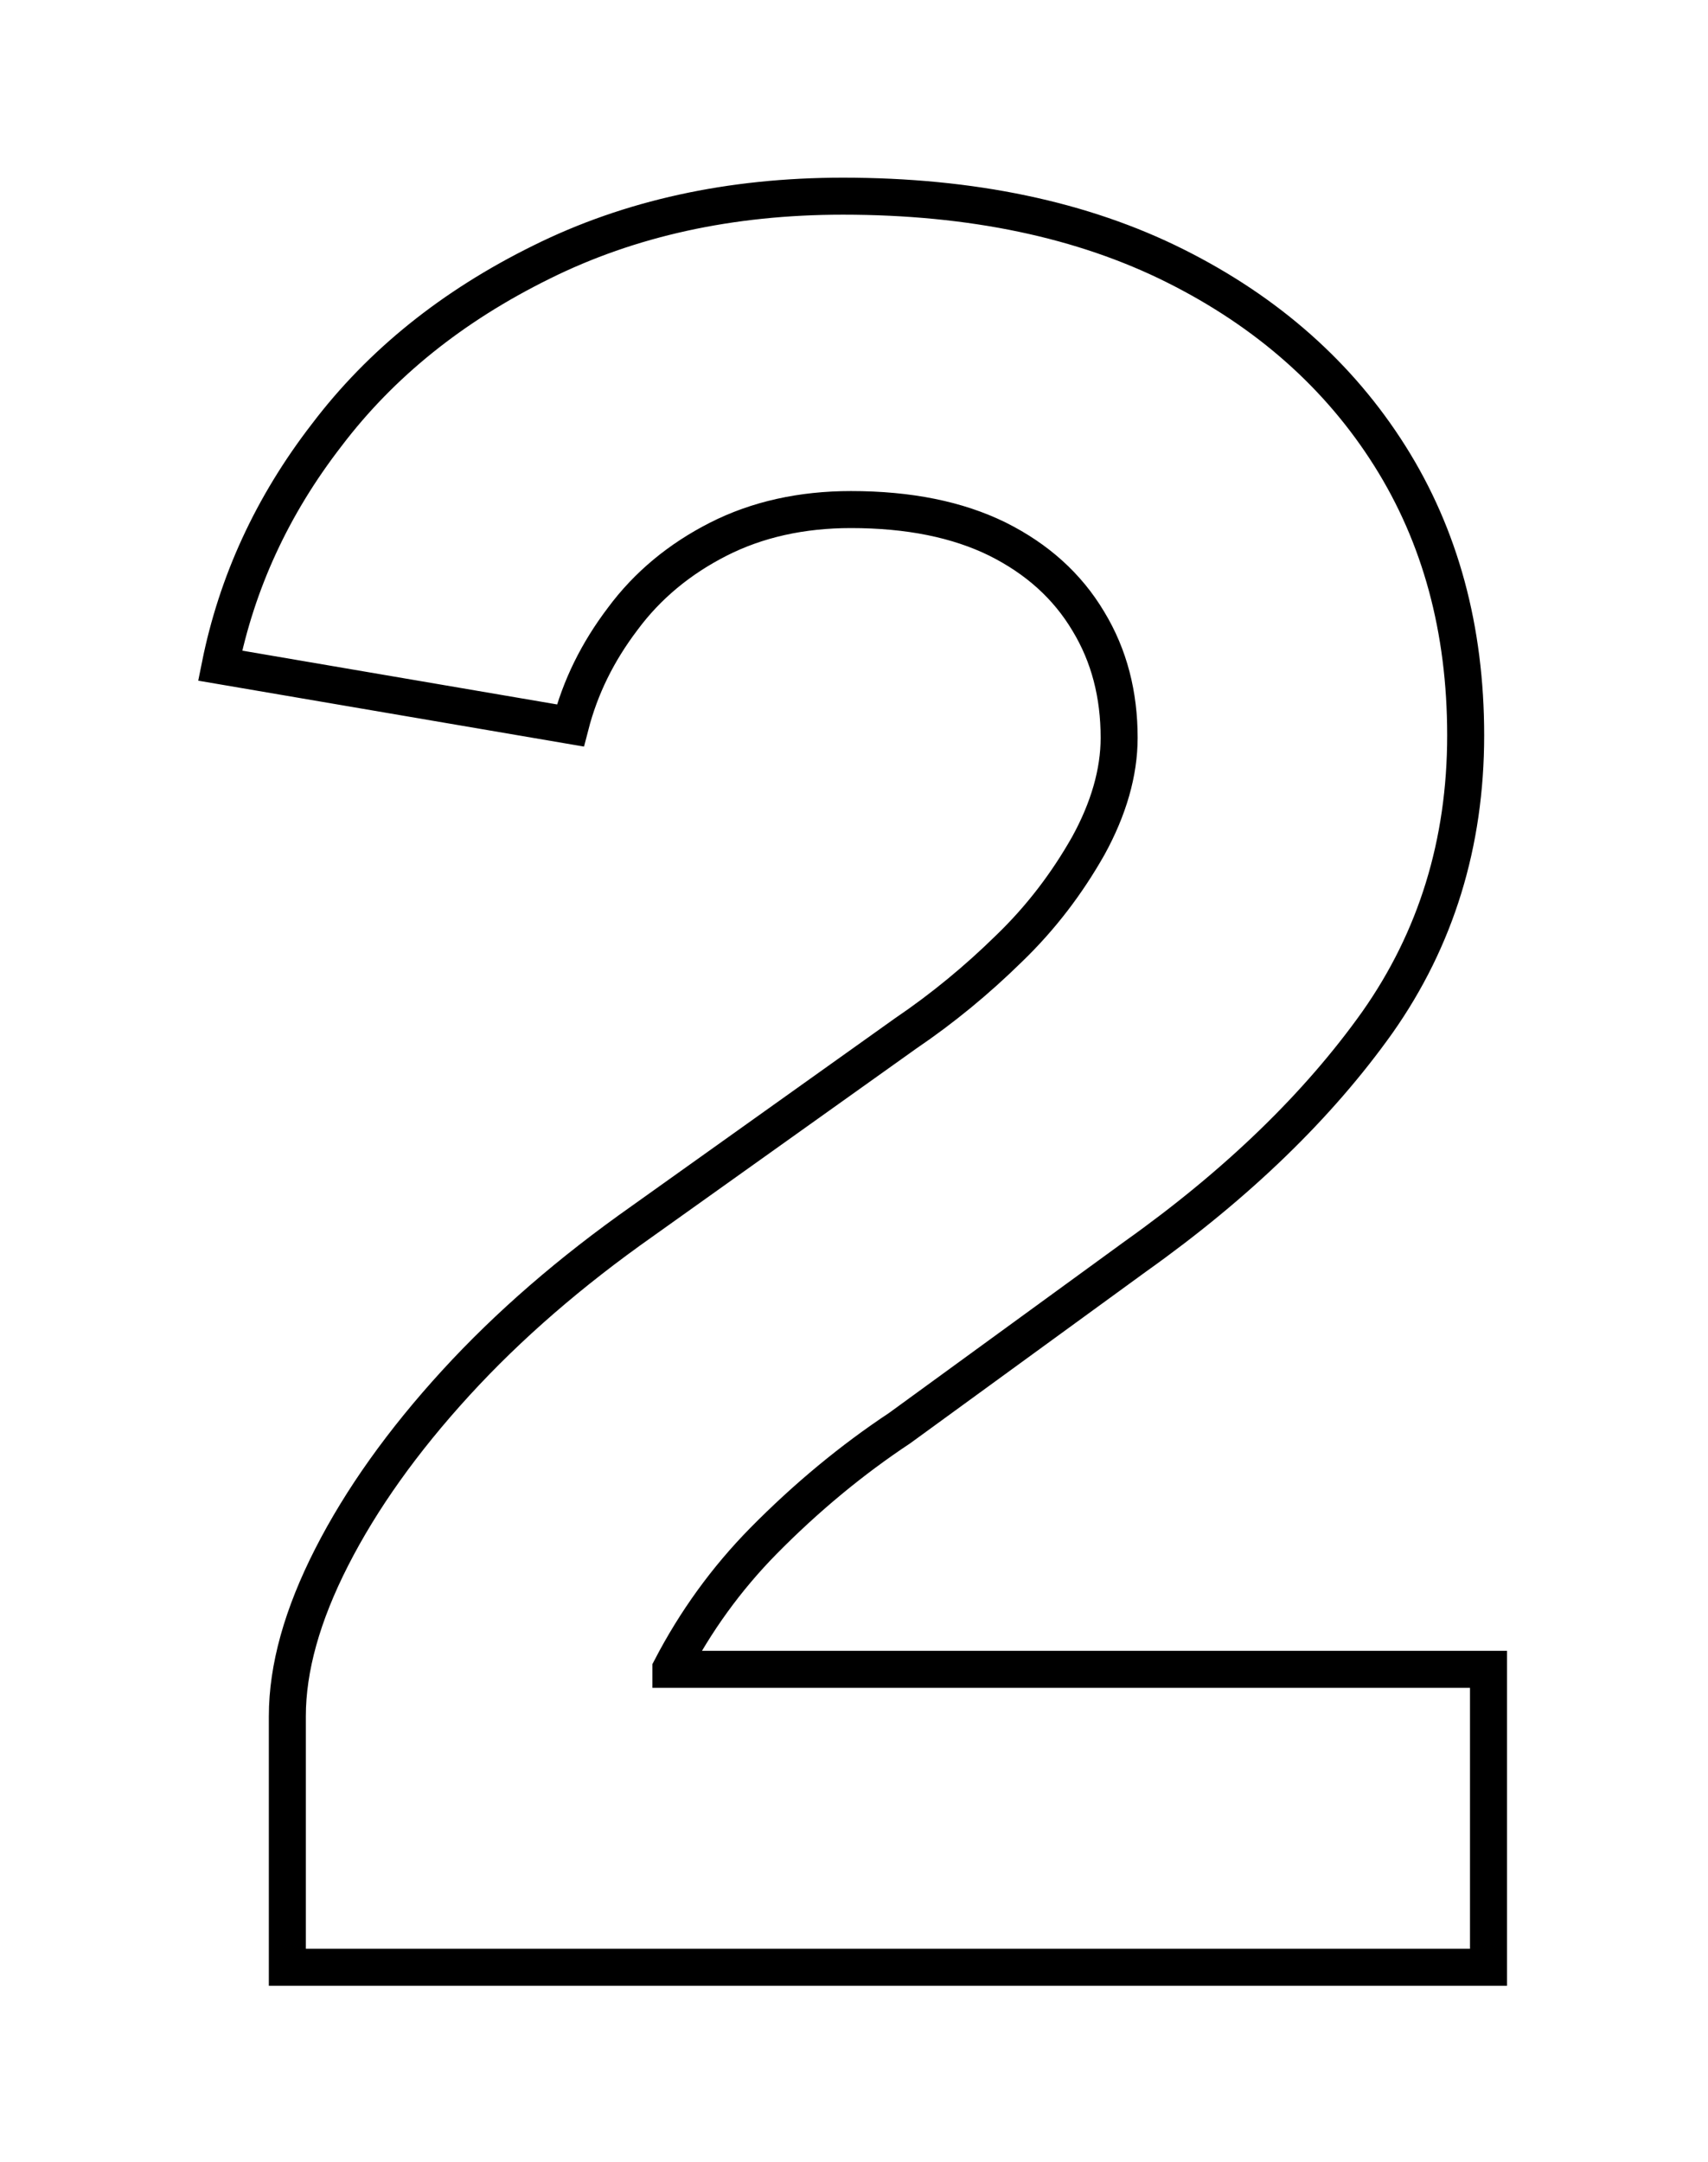 <?xml version="1.0" encoding="utf-8"?>
<!-- Generator: Adobe Illustrator 27.6.1, SVG Export Plug-In . SVG Version: 6.00 Build 0)  -->
<svg version="1.1" xmlns="http://www.w3.org/2000/svg" xmlns:xlink="http://www.w3.org/1999/xlink" x="0px" y="0px"
	 viewBox="0 0 277 350.5" style="enable-background:new 0 0 277 350.5;" xml:space="preserve">
<style type="text/css">
	.st0{fill:none;stroke:#000000;stroke-width:6;}
	.st1{opacity:0.15;}
	.st2{fill:#FFFFFF;}
	.st3{opacity:0.3;}
	.st4{opacity:0.25;}
	.st5{fill:#D08C09;}
	.st6{opacity:0.5;fill:#FFFFFF;}
	.st7{fill:none;stroke:#000000;stroke-width:7;stroke-miterlimit:10;}
	.st8{fill:none;stroke:#000000;stroke-width:7;stroke-linecap:round;stroke-miterlimit:10;}
	.st9{fill:none;stroke:#000000;stroke-width:7;stroke-linecap:round;stroke-linejoin:round;stroke-miterlimit:10;}
</style>
<g id="Calque_1">
	<path class="st0" d="M108.8,270.5c4-7.7,9-14.6,15-20.7c7-7.1,14.4-13.2,22.1-18.3l38.2-27.8c16.6-11.8,29.7-24.5,39.3-38
		c9.5-13.5,14.3-29,14.3-46.5c0-17.2-4.1-32.3-12.3-45.3c-8.2-13-19.8-23.3-34.8-30.8c-15-7.5-33-11.3-53.9-11.3
		c-18.3,0-34.6,3.6-48.9,10.7c-14.4,7.1-26,16.4-34.8,28c-8.9,11.5-14.6,24-17.3,37.4l56.8,9.7c1.6-6.2,4.4-11.9,8.5-17.3
		c4-5.4,9.2-9.7,15.5-12.9c6.3-3.2,13.5-4.8,21.5-4.8c9.4,0,17.3,1.6,23.8,4.8c6.4,3.2,11.3,7.6,14.7,13.3c3.4,5.6,5,11.9,5,18.9
		c0,5.6-1.7,11.5-5,17.5c-3.4,6-7.6,11.6-12.9,16.7c-5.2,5.1-10.8,9.7-16.7,13.7L104.1,198c-11.5,8.1-21.6,16.8-30.2,26.2
		c-8.6,9.4-15.3,18.8-20.1,28.2c-4.8,9.4-7.2,18-7.2,25.8v40.7h194.8v-48.3H108.8z"/>
</g>
<g id="Calque_2">
</g>
</svg>
